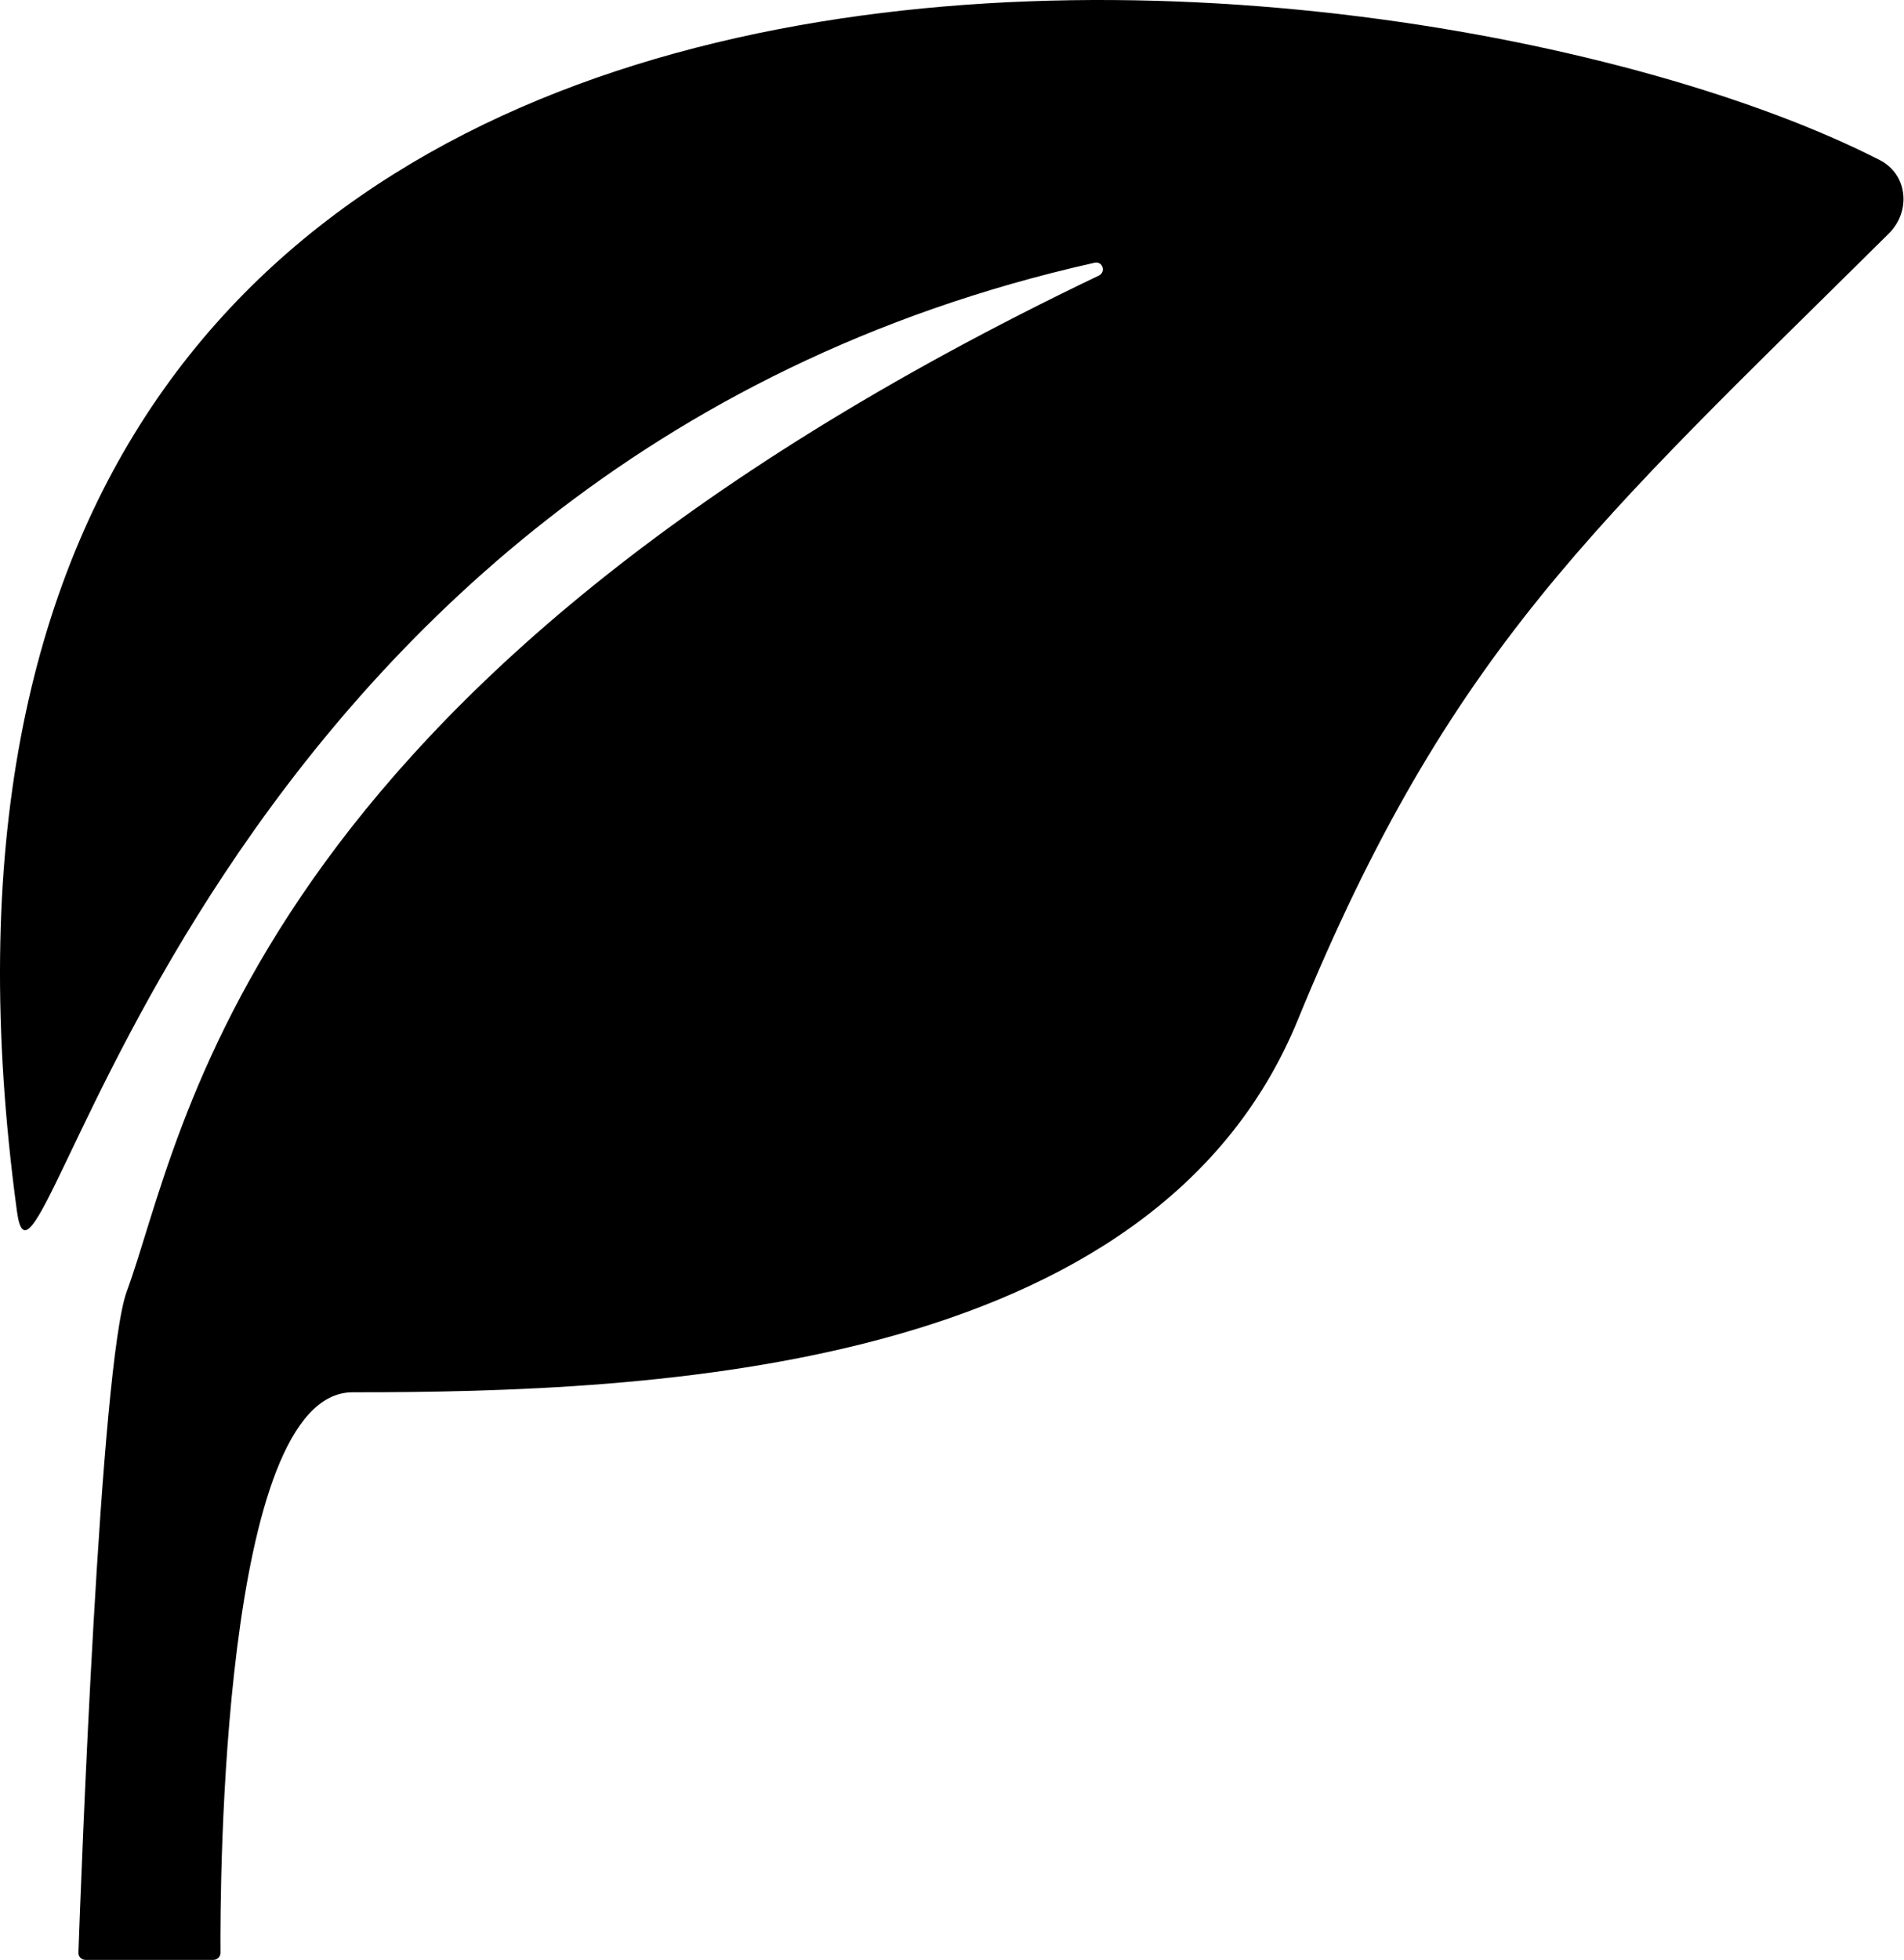 <svg width="1613" height="1660" viewBox="0 0 1613 1660" fill="none" xmlns="http://www.w3.org/2000/svg">
<path d="M14.387 1026.15C-153.138 -208.763 1189.49 -70.696 1592.48 135.593C1616.24 147.757 1619.12 178.998 1600.16 197.792C1351.89 443.911 1228.23 549.72 1099.36 864.091C977.094 1162.36 553.889 1179.26 298.71 1179.26C187.402 1179.26 186.414 1598.78 186.767 1654.02C186.788 1657.37 184.081 1660 180.731 1660H72.424C69.031 1660 66.31 1657.28 66.431 1653.89C68.465 1596.62 84.834 1154.6 107.5 1093.5C155.645 963.715 204.263 581.039 930.78 233.472C937.155 230.423 934.135 221 927.239 222.545C161.655 394.065 32.701 1161.15 14.387 1026.15Z" fill="black"/>
</svg>
